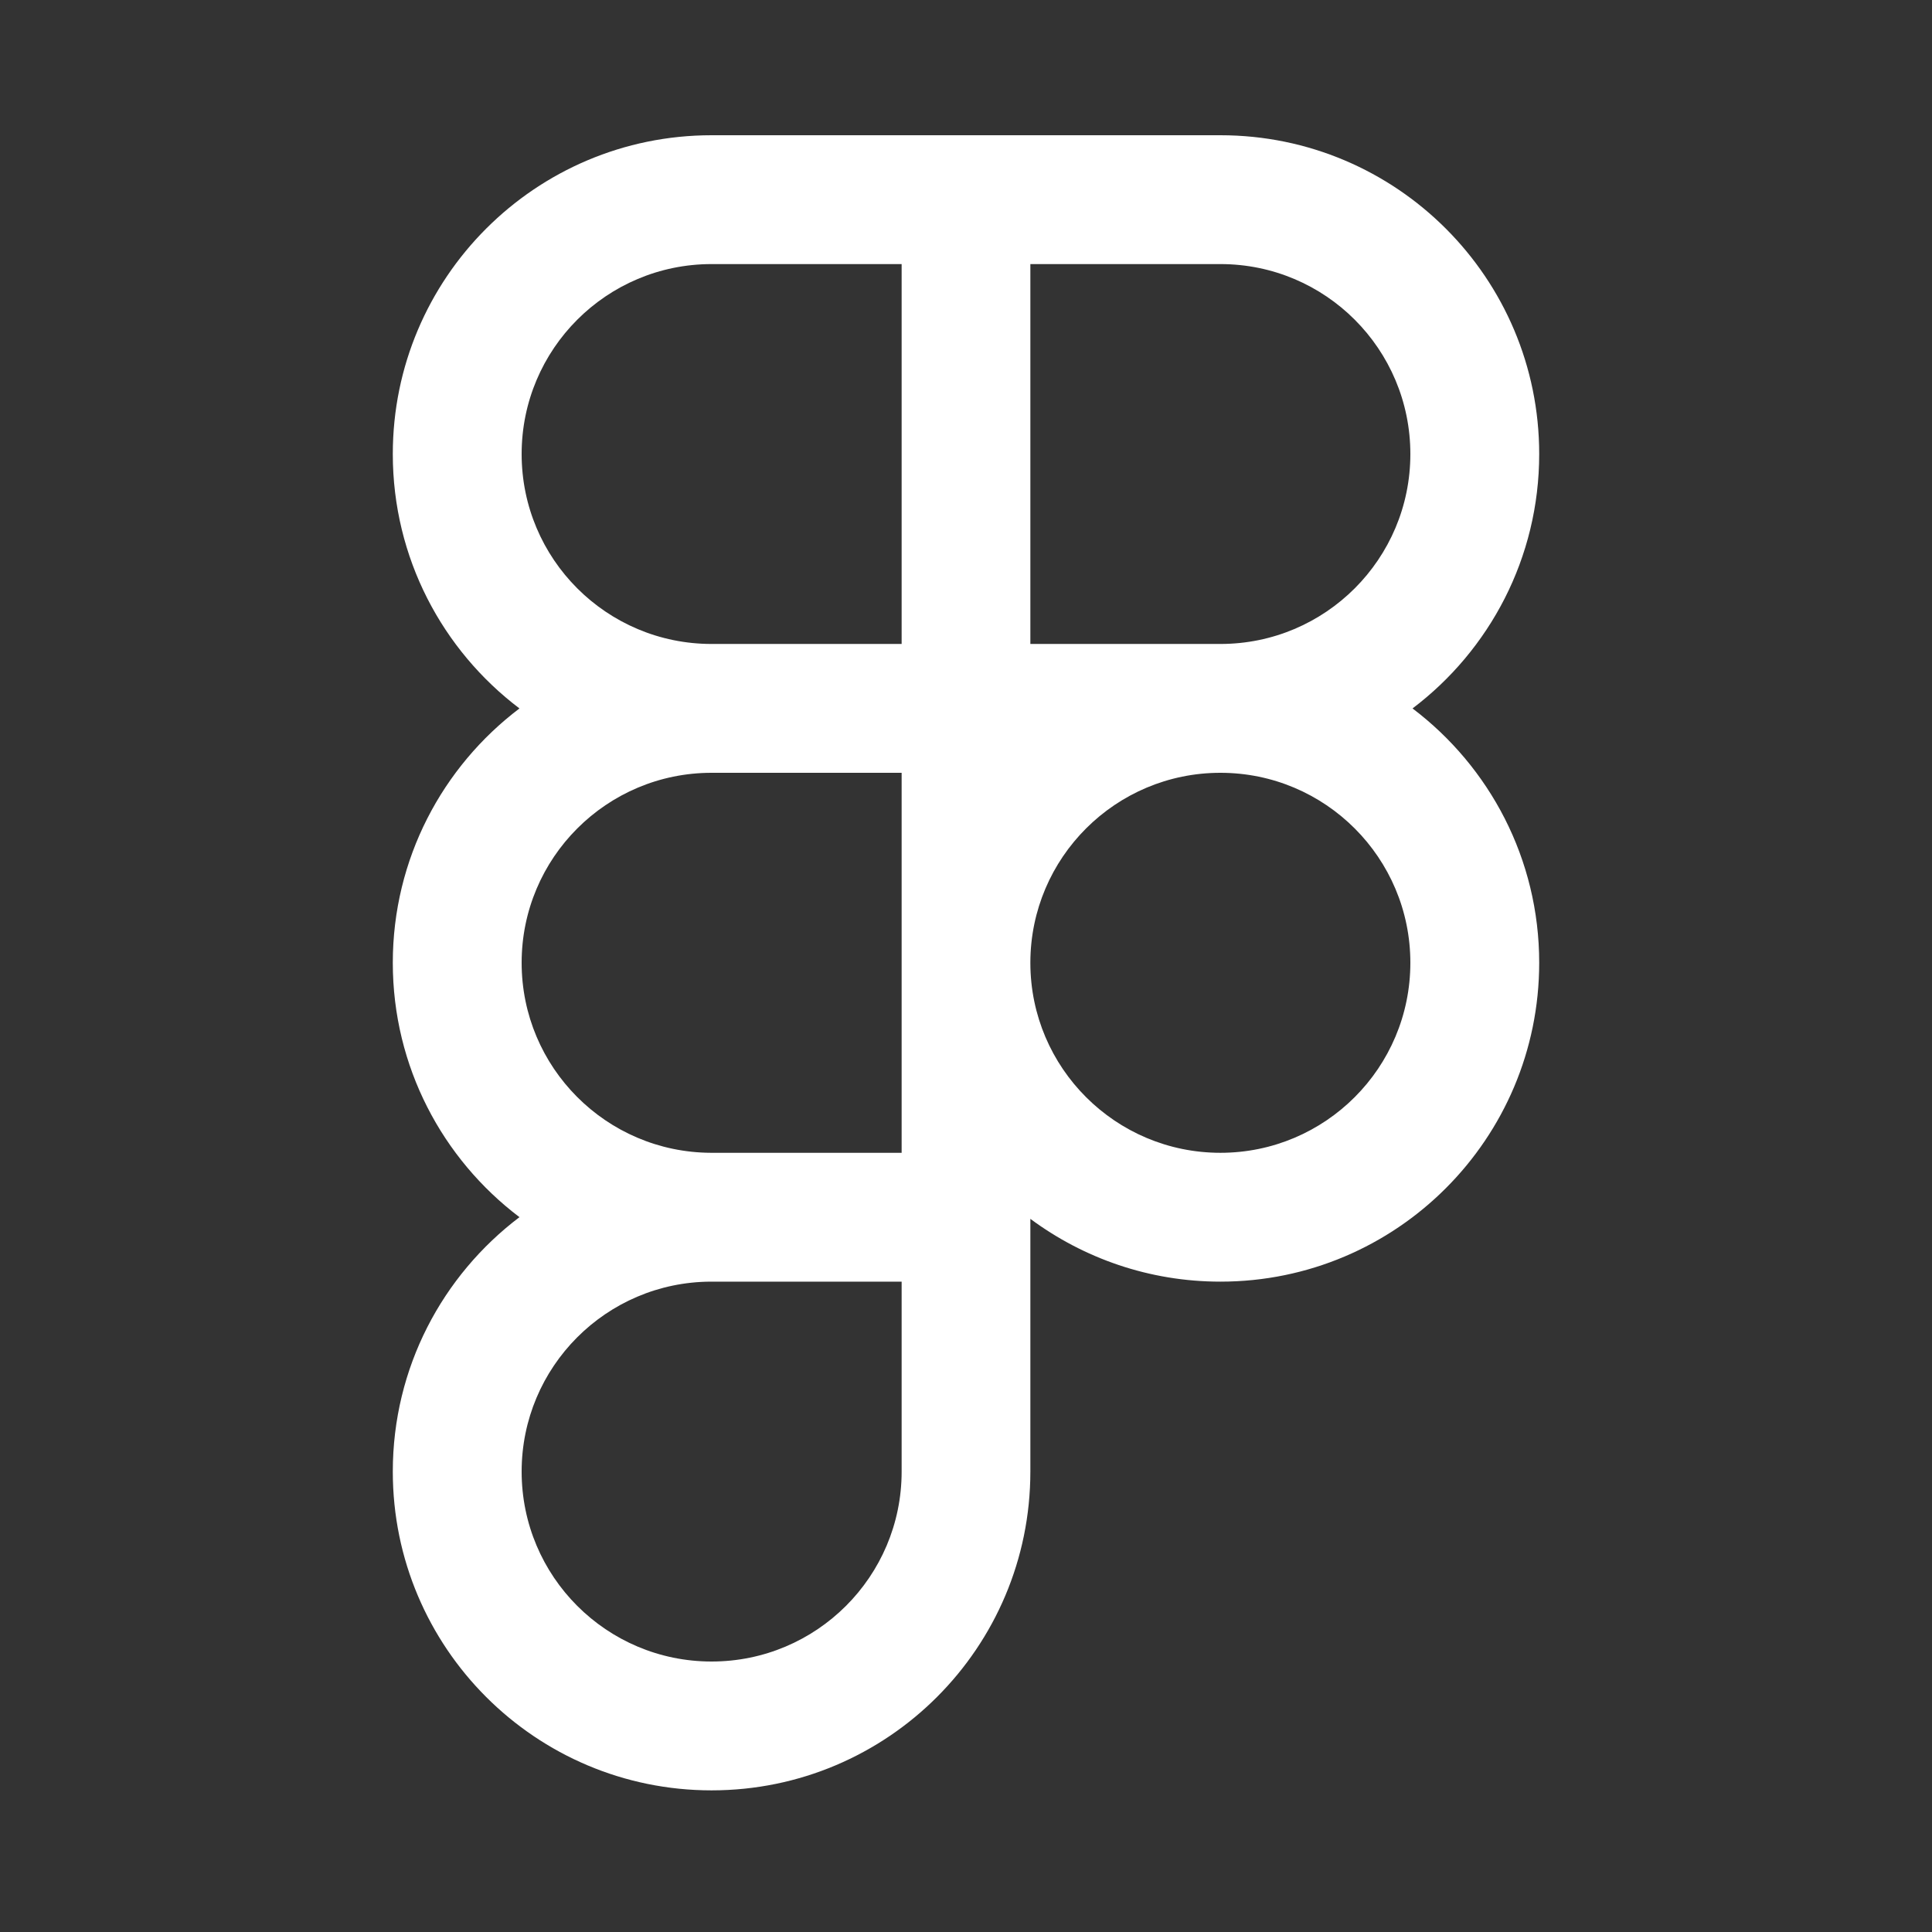<svg width="16" height="16" viewBox="0 0 16 16" fill="none" xmlns="http://www.w3.org/2000/svg">
<rect x="0" y="0" width="16" height="16" fill="#333333" stroke="none"/>
<path fill-rule="evenodd" clip-rule="evenodd" d="M7.467 2.187H5.893C5.024 2.187 4.32 2.891 4.32 3.76C4.32 4.629 5.024 5.333 5.893 5.333H7.467V2.187ZM7.467 1.12H8.533H10.107C11.565 1.12 12.747 2.302 12.747 3.76C12.747 4.621 12.335 5.385 11.698 5.867C12.335 6.349 12.747 7.113 12.747 7.973C12.747 9.431 11.565 10.614 10.107 10.614C9.517 10.614 8.973 10.42 8.533 10.094V10.614V12.187C8.533 13.645 7.351 14.827 5.893 14.827C4.435 14.827 3.253 13.645 3.253 12.187C3.253 11.326 3.665 10.562 4.302 10.08C3.665 9.598 3.253 8.834 3.253 7.973C3.253 7.113 3.665 6.349 4.302 5.867C3.665 5.385 3.253 4.621 3.253 3.76C3.253 2.302 4.435 1.12 5.893 1.12H7.467ZM8.533 2.187V5.333H10.107C10.976 5.333 11.68 4.629 11.68 3.76C11.68 2.891 10.976 2.187 10.107 2.187H8.533ZM5.893 9.547H7.467V7.978V7.973V7.969V6.4H5.893C5.024 6.4 4.32 7.105 4.32 7.973C4.32 8.84 5.021 9.543 5.887 9.547L5.893 9.547ZM4.32 12.187C4.32 11.32 5.021 10.617 5.887 10.614L5.893 10.614H7.467V12.187C7.467 13.056 6.762 13.76 5.893 13.76C5.024 13.76 4.32 13.056 4.32 12.187ZM8.533 7.97C8.535 7.103 9.239 6.4 10.107 6.4C10.976 6.4 11.68 7.105 11.68 7.973C11.68 8.842 10.976 9.547 10.107 9.547C9.239 9.547 8.535 8.844 8.533 7.977V7.97Z" fill="white"/>
</svg>
